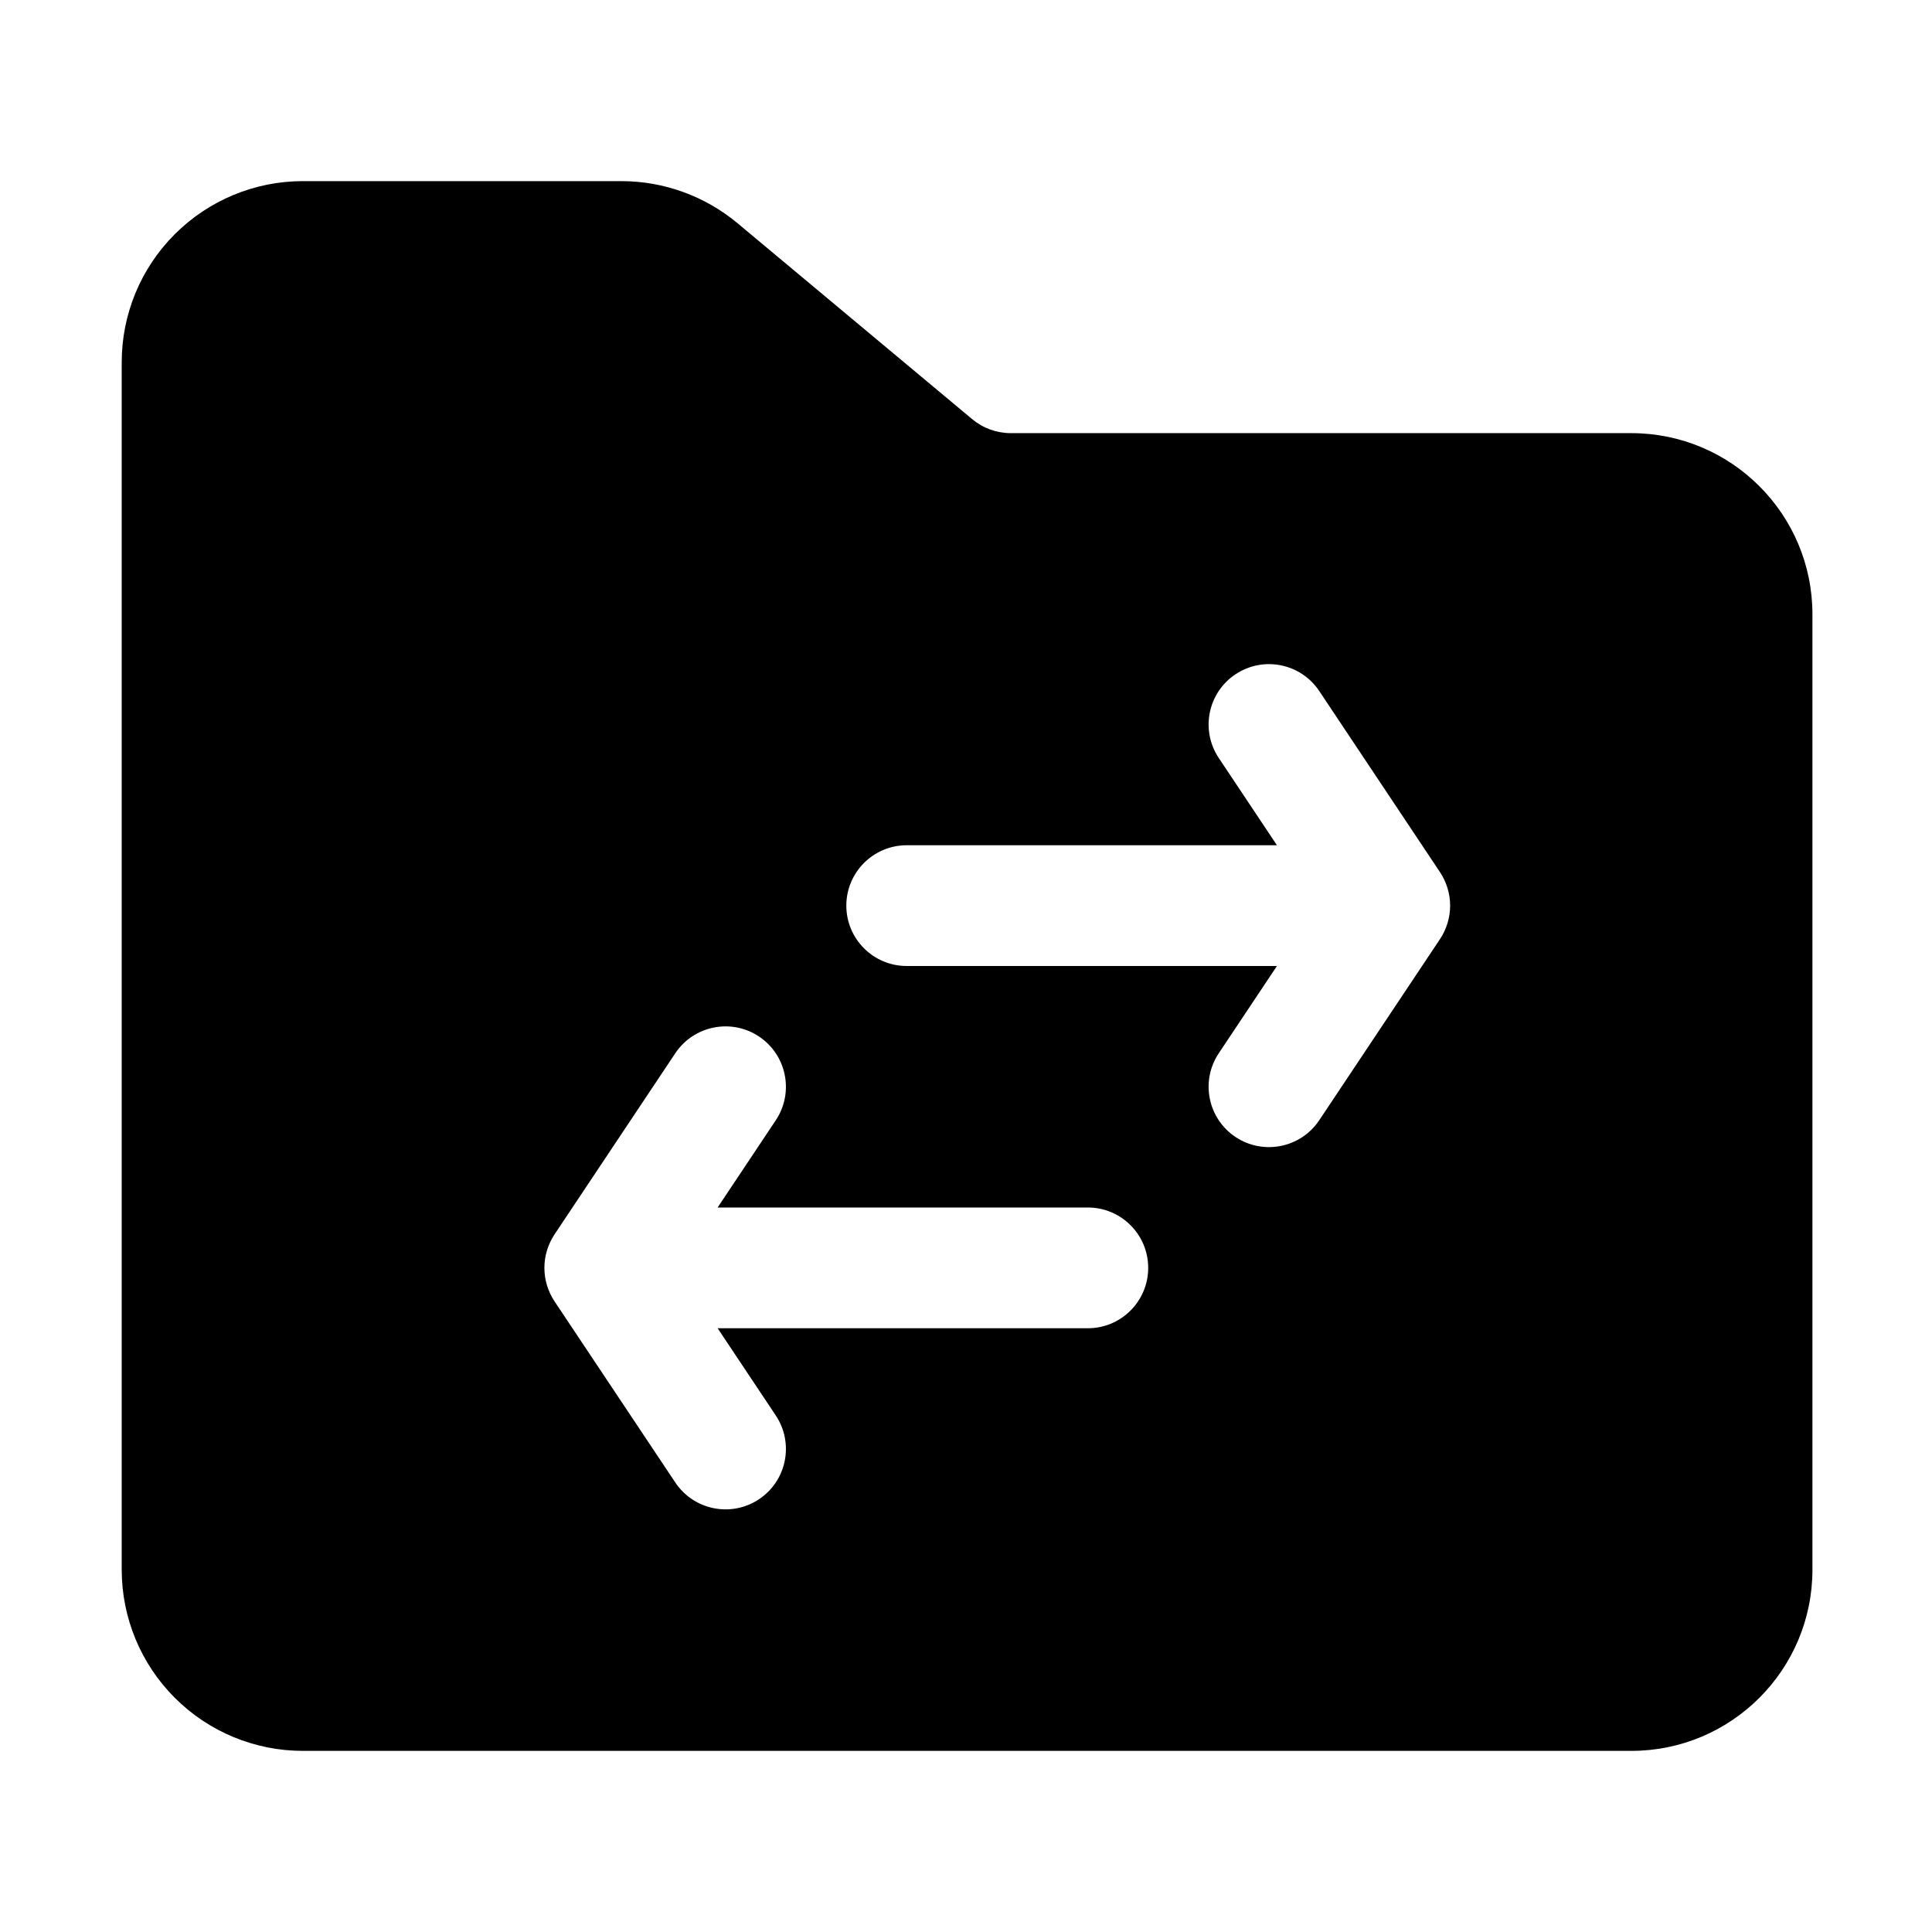 <svg width="36" height="36" viewBox="0 0 36 36" fill="none" xmlns="http://www.w3.org/2000/svg">
<path fill-rule="evenodd" clip-rule="evenodd" d="M30.397 8.071C32.261 8.071 33.772 9.582 33.772 11.446V29.25C33.772 31.114 32.261 32.625 30.397 32.625H5.643C4.749 32.625 3.89 32.27 3.257 31.636C2.624 31.004 2.268 30.145 2.268 29.25V6.75C2.268 5.854 2.624 4.996 3.257 4.364C3.89 3.731 4.749 3.375 5.643 3.375H11.579C12.369 3.375 13.135 3.653 13.742 4.159L18.115 7.81C18.317 7.979 18.572 8.071 18.835 8.071H30.397ZM23.794 18L22.71 19.626C22.365 20.143 22.505 20.842 23.022 21.186C23.538 21.53 24.237 21.391 24.582 20.874L26.832 17.499C26.954 17.315 27.021 17.099 27.021 16.875C27.021 16.651 26.954 16.435 26.832 16.251L24.582 12.876C24.237 12.359 23.538 12.22 23.022 12.564C22.505 12.908 22.365 13.607 22.71 14.124L23.794 15.75H16.895C16.274 15.75 15.77 16.254 15.77 16.875C15.77 17.496 16.274 18 16.895 18H23.794ZM10.333 24.249L12.583 27.624C12.928 28.141 13.627 28.28 14.143 27.936C14.66 27.592 14.8 26.893 14.456 26.376L13.372 24.75H20.27C20.891 24.75 21.395 24.246 21.395 23.625C21.395 23.004 20.891 22.5 20.27 22.5H13.372L14.456 20.874C14.8 20.357 14.66 19.658 14.143 19.314C13.627 18.97 12.928 19.109 12.583 19.626L10.333 23.001C10.211 23.185 10.144 23.401 10.144 23.625C10.144 23.849 10.211 24.065 10.333 24.249Z" fill="black"/>
</svg>
